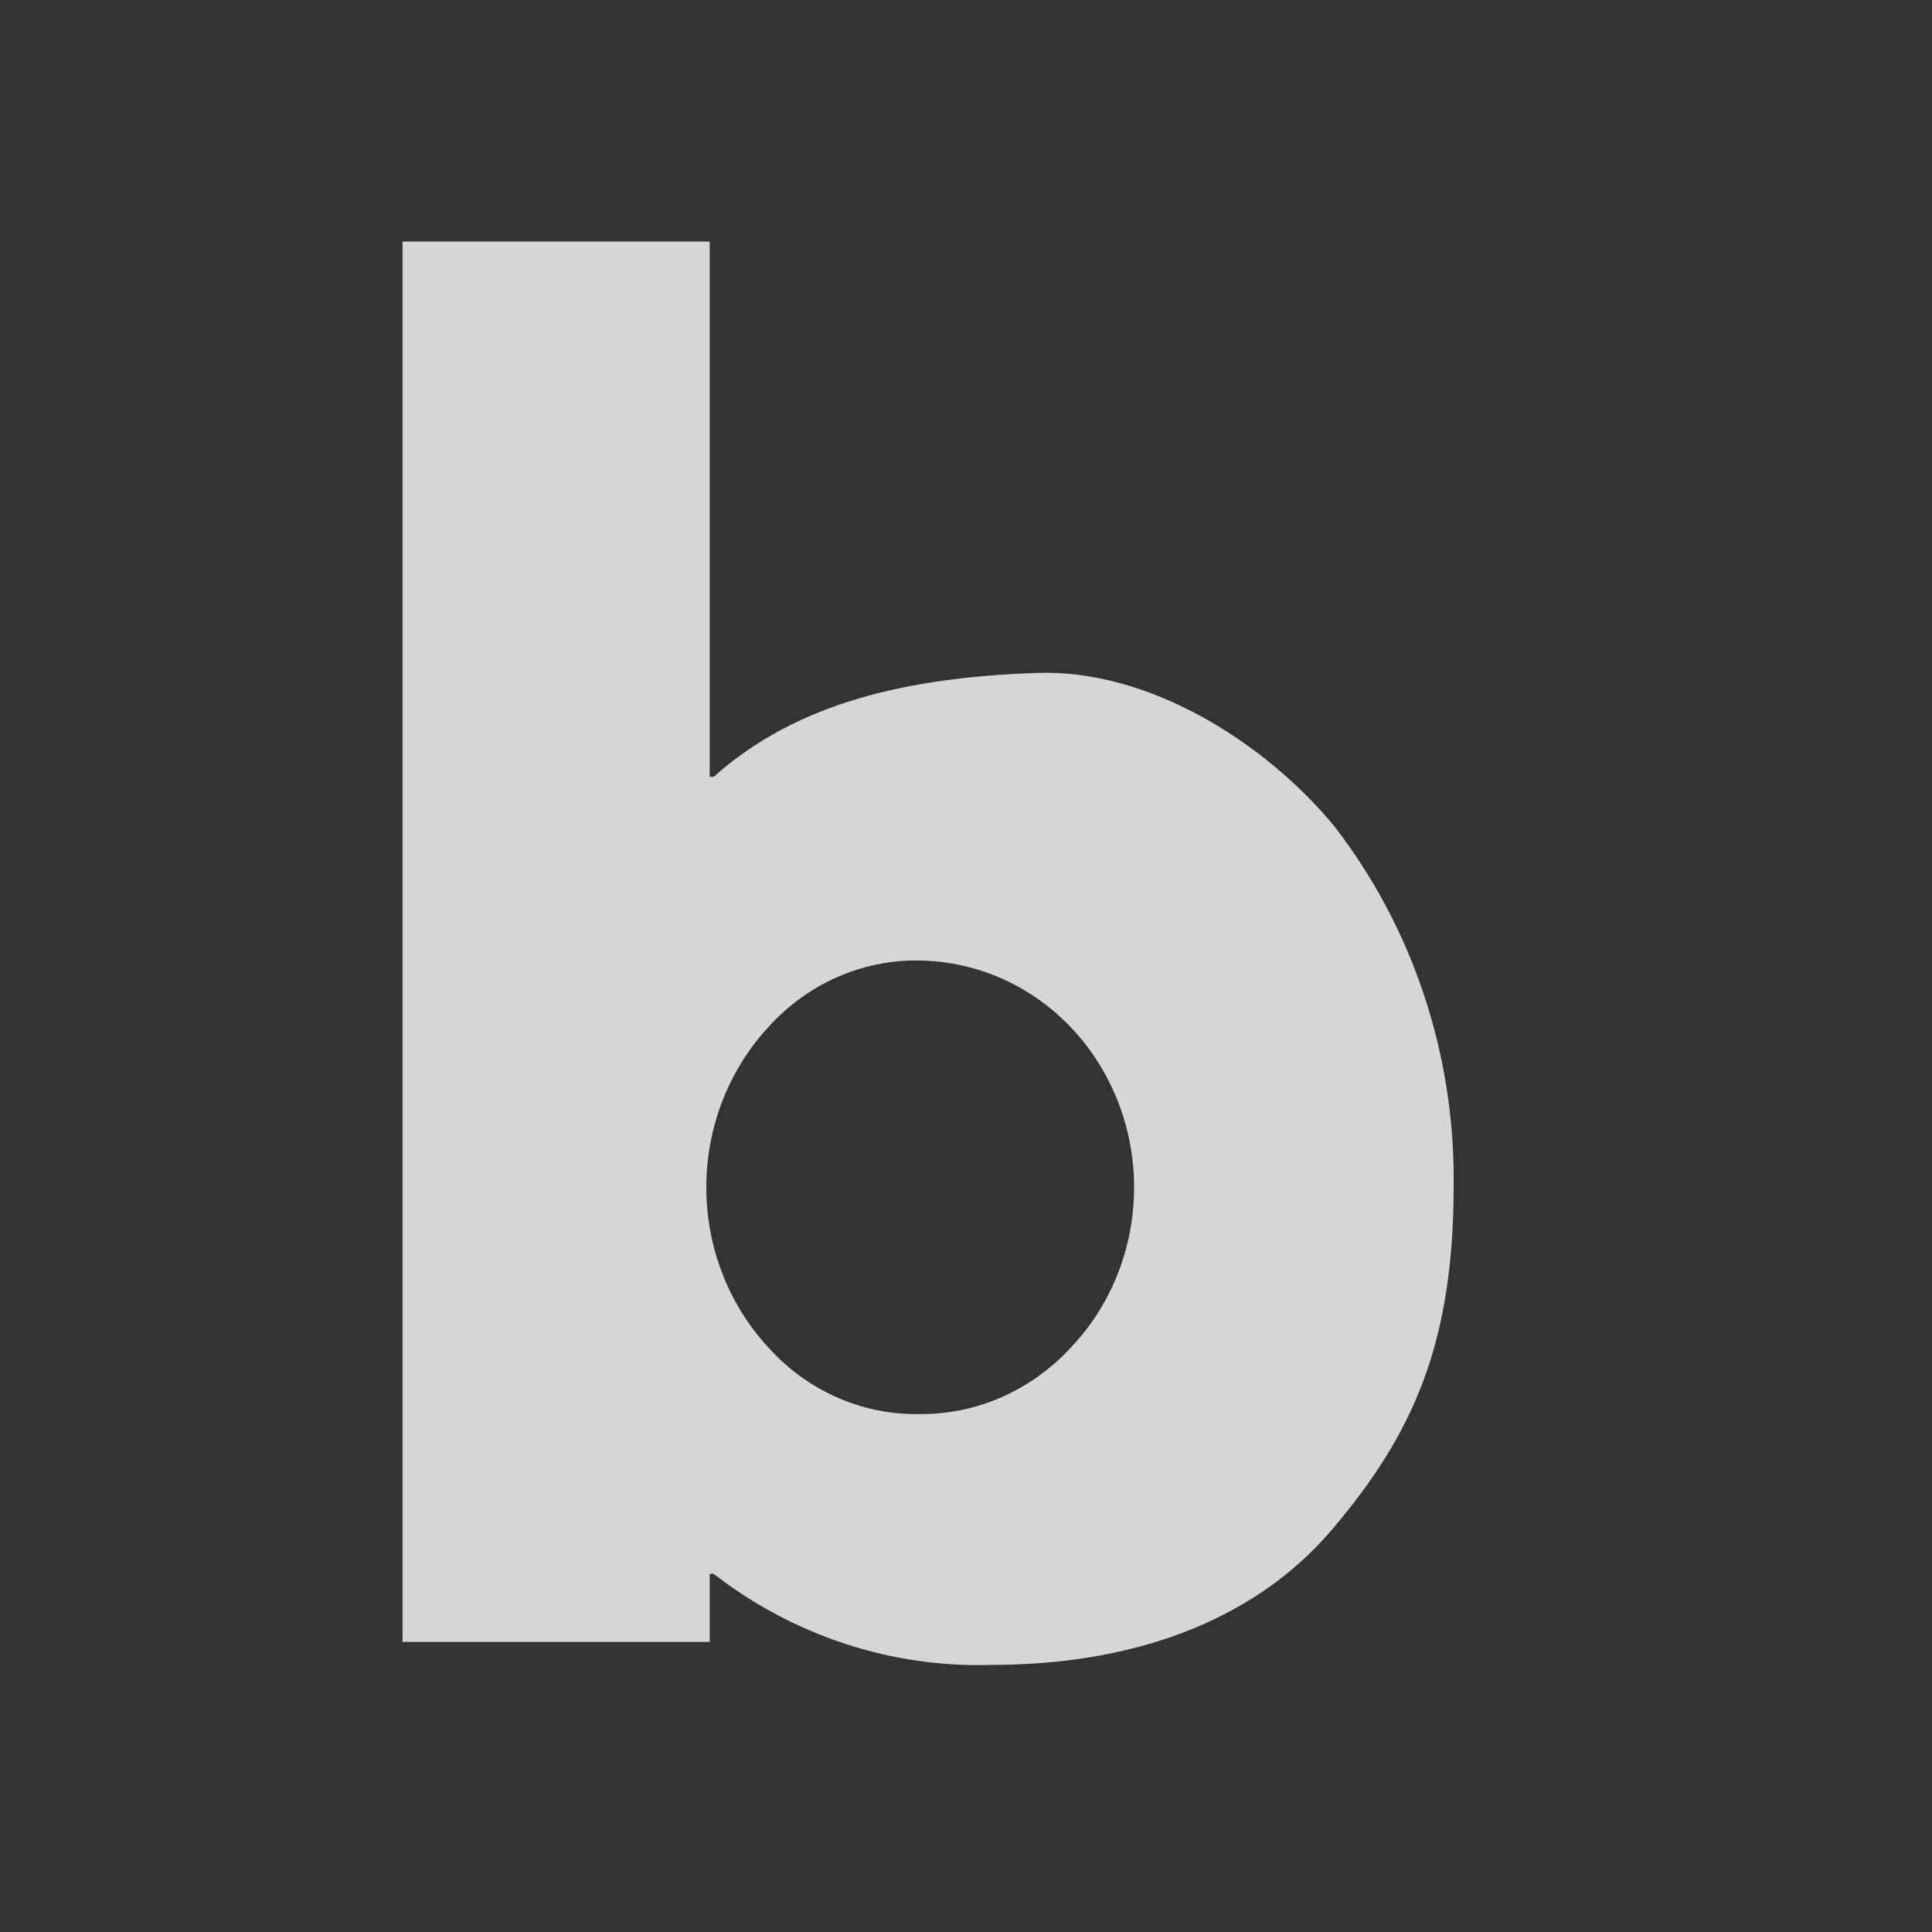 <svg width="24" height="24" viewBox="0 0 24 24" fill="none" xmlns="http://www.w3.org/2000/svg">
<rect x="0" y="0" width="24" height="24" fill="#333333" stroke="none"/>
<path d="M16.57 10.257C15.708 9.216 14.268 8.312 12.886 8.359C11.268 8.415 9.898 8.728 8.865 9.65H8.816V3H5V20.396H8.816V19.551H8.865C9.862 20.323 11.079 20.721 12.319 20.682C14.001 20.682 15.545 20.182 16.552 18.995C17.558 17.808 18.058 16.687 18.058 14.727C18.076 13.101 17.55 11.52 16.57 10.257ZM13.3 16.742C13.055 17.008 12.761 17.217 12.436 17.359C12.111 17.501 11.761 17.571 11.409 17.566C11.061 17.571 10.716 17.5 10.396 17.358C10.075 17.217 9.787 17.007 9.548 16.742C9.052 16.209 8.774 15.494 8.774 14.749C8.774 14.005 9.052 13.29 9.548 12.756C9.787 12.491 10.075 12.282 10.396 12.14C10.716 11.998 11.061 11.927 11.409 11.932C11.94 11.936 12.459 12.103 12.9 12.414C13.341 12.725 13.684 13.165 13.886 13.679C14.088 14.193 14.14 14.758 14.036 15.303C13.932 15.848 13.676 16.349 13.3 16.742Z" fill="white" fill-opacity="0.8"/>
</svg>
